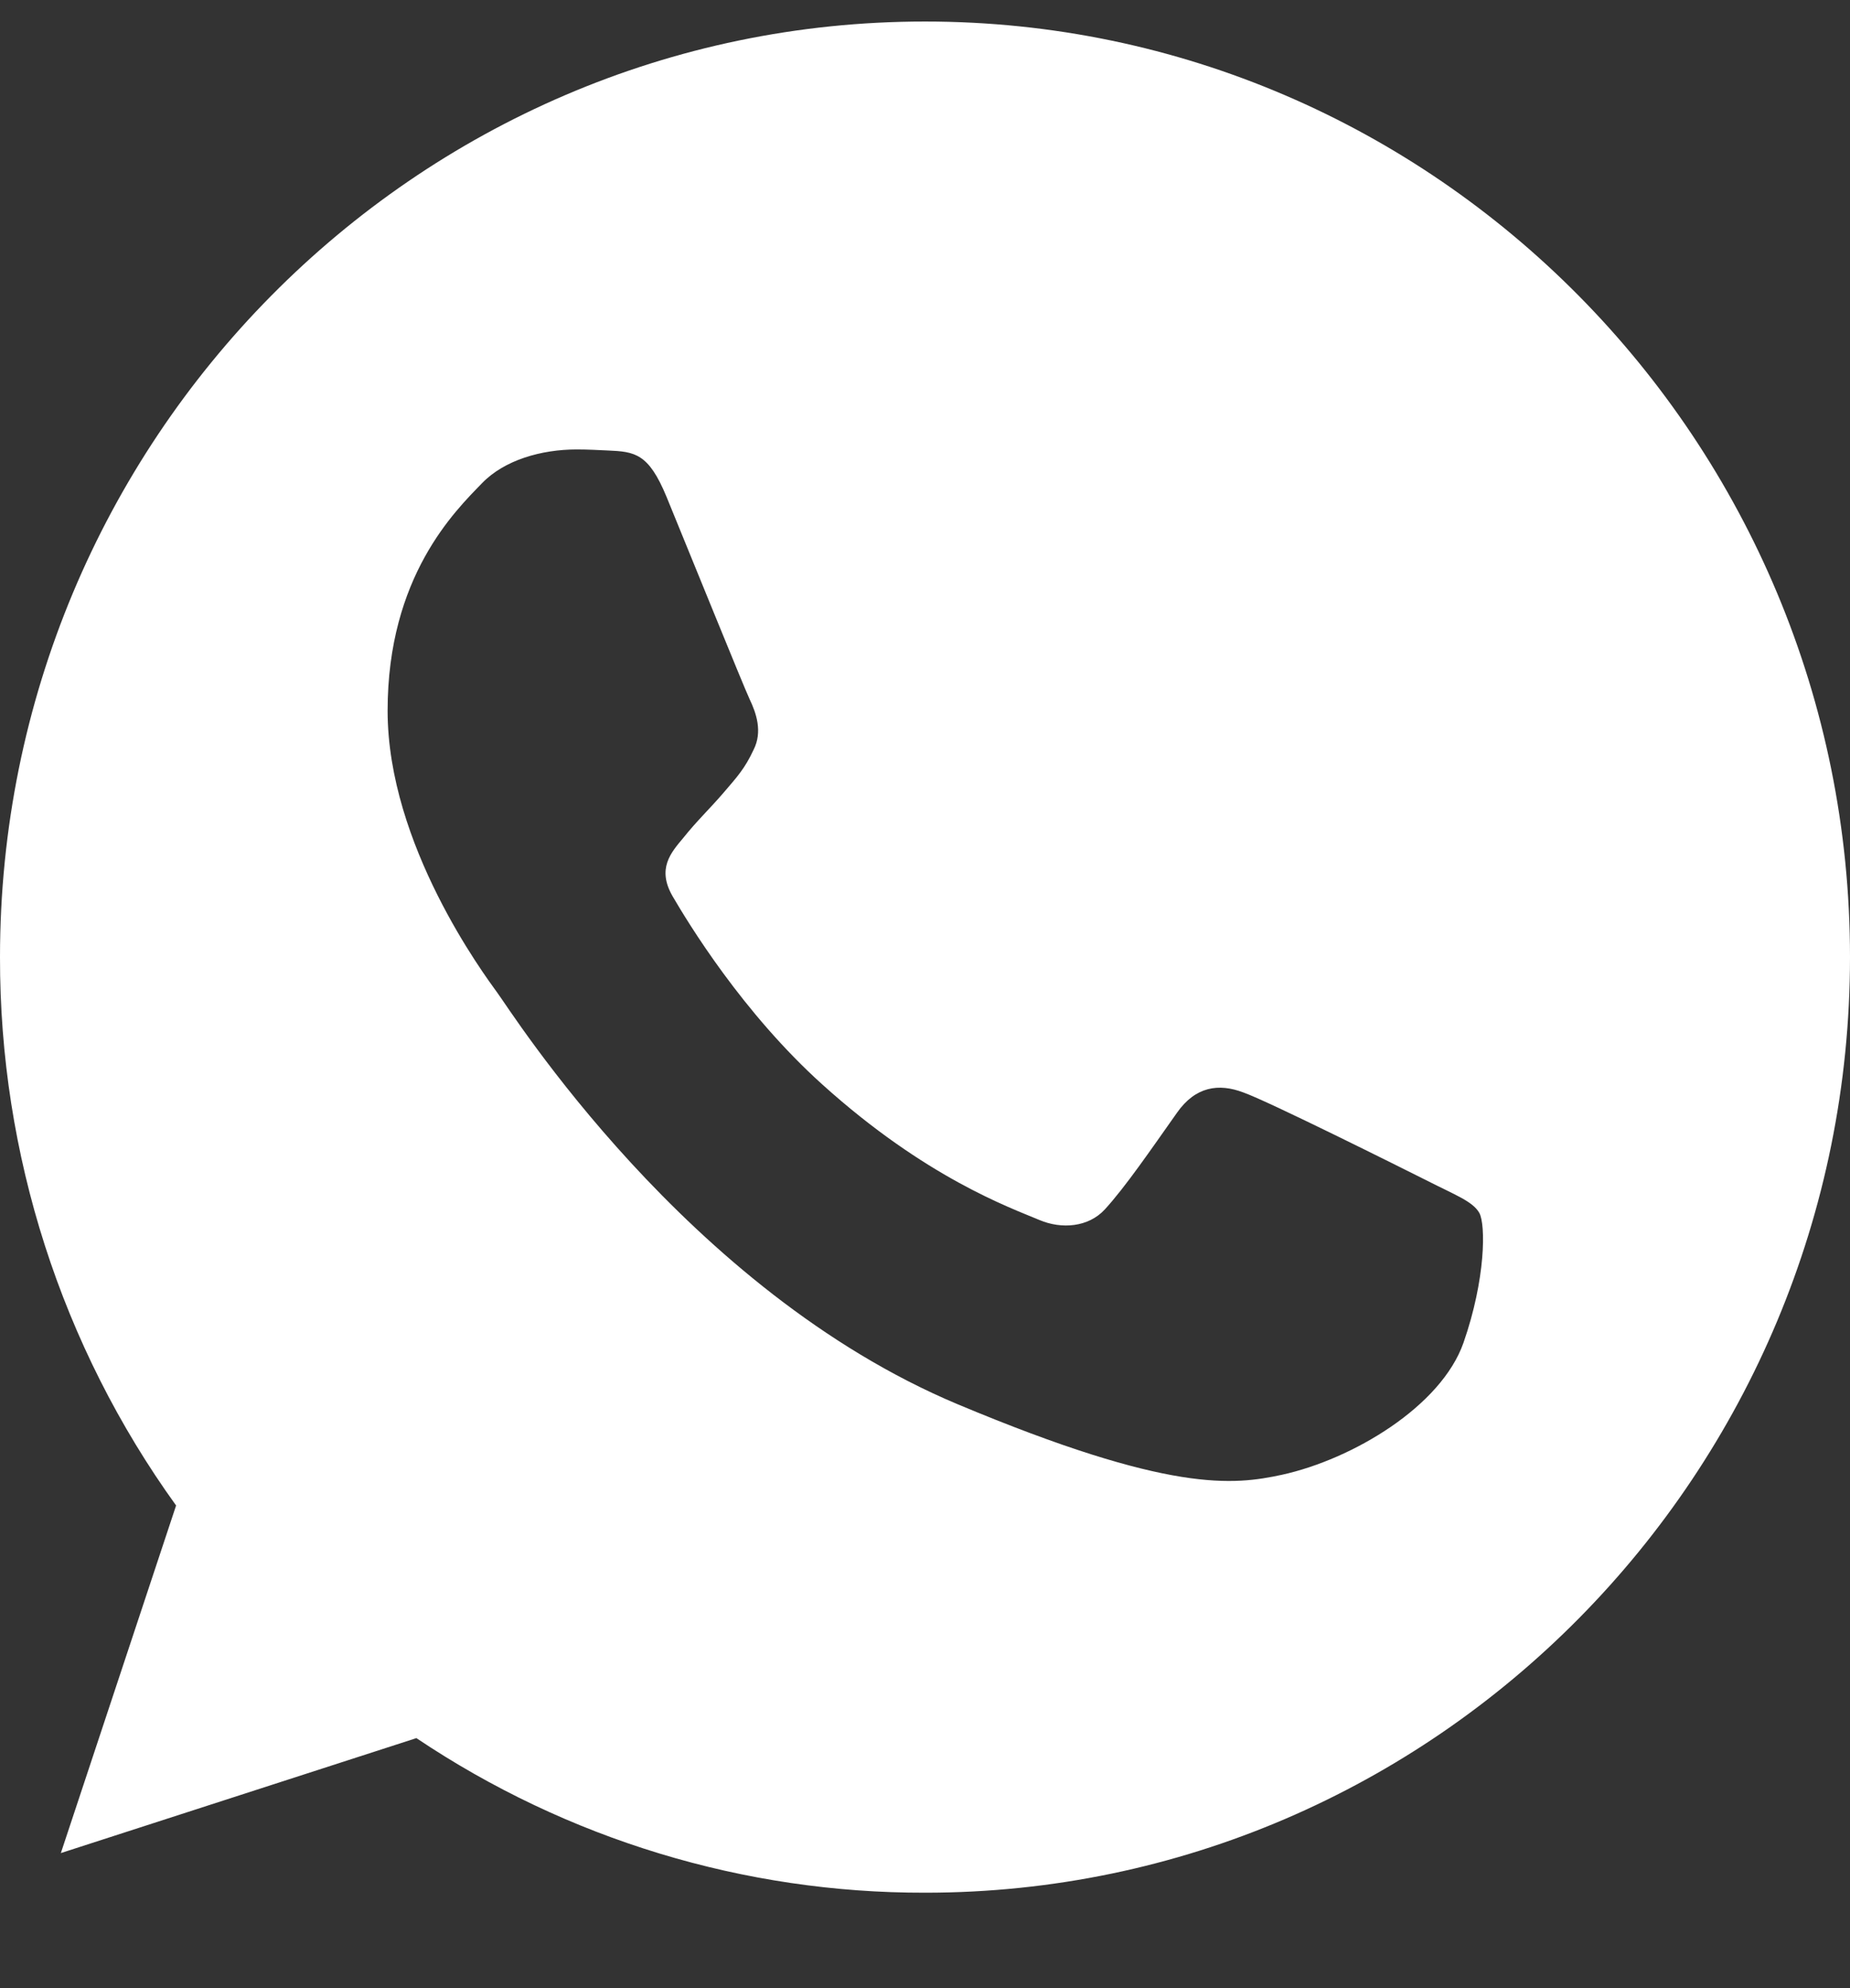 <?xml version="1.0" encoding="UTF-8"?> <svg xmlns="http://www.w3.org/2000/svg" width="27" height="29" viewBox="0 0 27 29" fill="none"><rect x="0" y="0" width="27" height="29" fill="#333333" stroke="none"/> <g clip-path="url(#clip0_112_11)"> <path d="M13.503 0.314H13.497C6.053 0.314 1.77136e-05 6.435 1.77136e-05 13.961C-0.005 16.836 0.895 19.637 2.57 21.96L0.888 27.03L6.077 25.353C8.278 26.829 10.862 27.614 13.503 27.608C20.947 27.608 27 21.486 27 13.961C27 6.437 20.947 0.314 13.503 0.314ZM21.359 19.586C21.033 20.515 19.74 21.286 18.709 21.512C18.004 21.663 17.083 21.784 13.981 20.485C10.014 18.823 7.459 14.748 7.26 14.483C7.069 14.219 5.657 12.325 5.657 10.367C5.657 8.409 6.64 7.455 7.037 7.046C7.363 6.71 7.901 6.556 8.417 6.556C8.584 6.556 8.735 6.565 8.87 6.571C9.266 6.588 9.465 6.612 9.727 7.245C10.053 8.038 10.846 9.997 10.94 10.198C11.036 10.399 11.133 10.672 10.998 10.937C10.871 11.21 10.759 11.331 10.56 11.563C10.361 11.795 10.172 11.972 9.973 12.221C9.791 12.438 9.585 12.67 9.815 13.071C10.044 13.463 10.837 14.771 12.005 15.822C13.512 17.179 14.734 17.612 15.171 17.796C15.496 17.933 15.884 17.9 16.122 17.644C16.424 17.315 16.797 16.769 17.177 16.232C17.447 15.846 17.788 15.799 18.146 15.935C18.51 16.063 20.439 17.027 20.836 17.226C21.232 17.428 21.494 17.523 21.59 17.692C21.684 17.861 21.684 18.654 21.359 19.586Z" fill="white"></path> </g> <defs> <clipPath id="clip0_112_11"> <rect width="27" height="29" fill="white"></rect> </clipPath> </defs> </svg> 